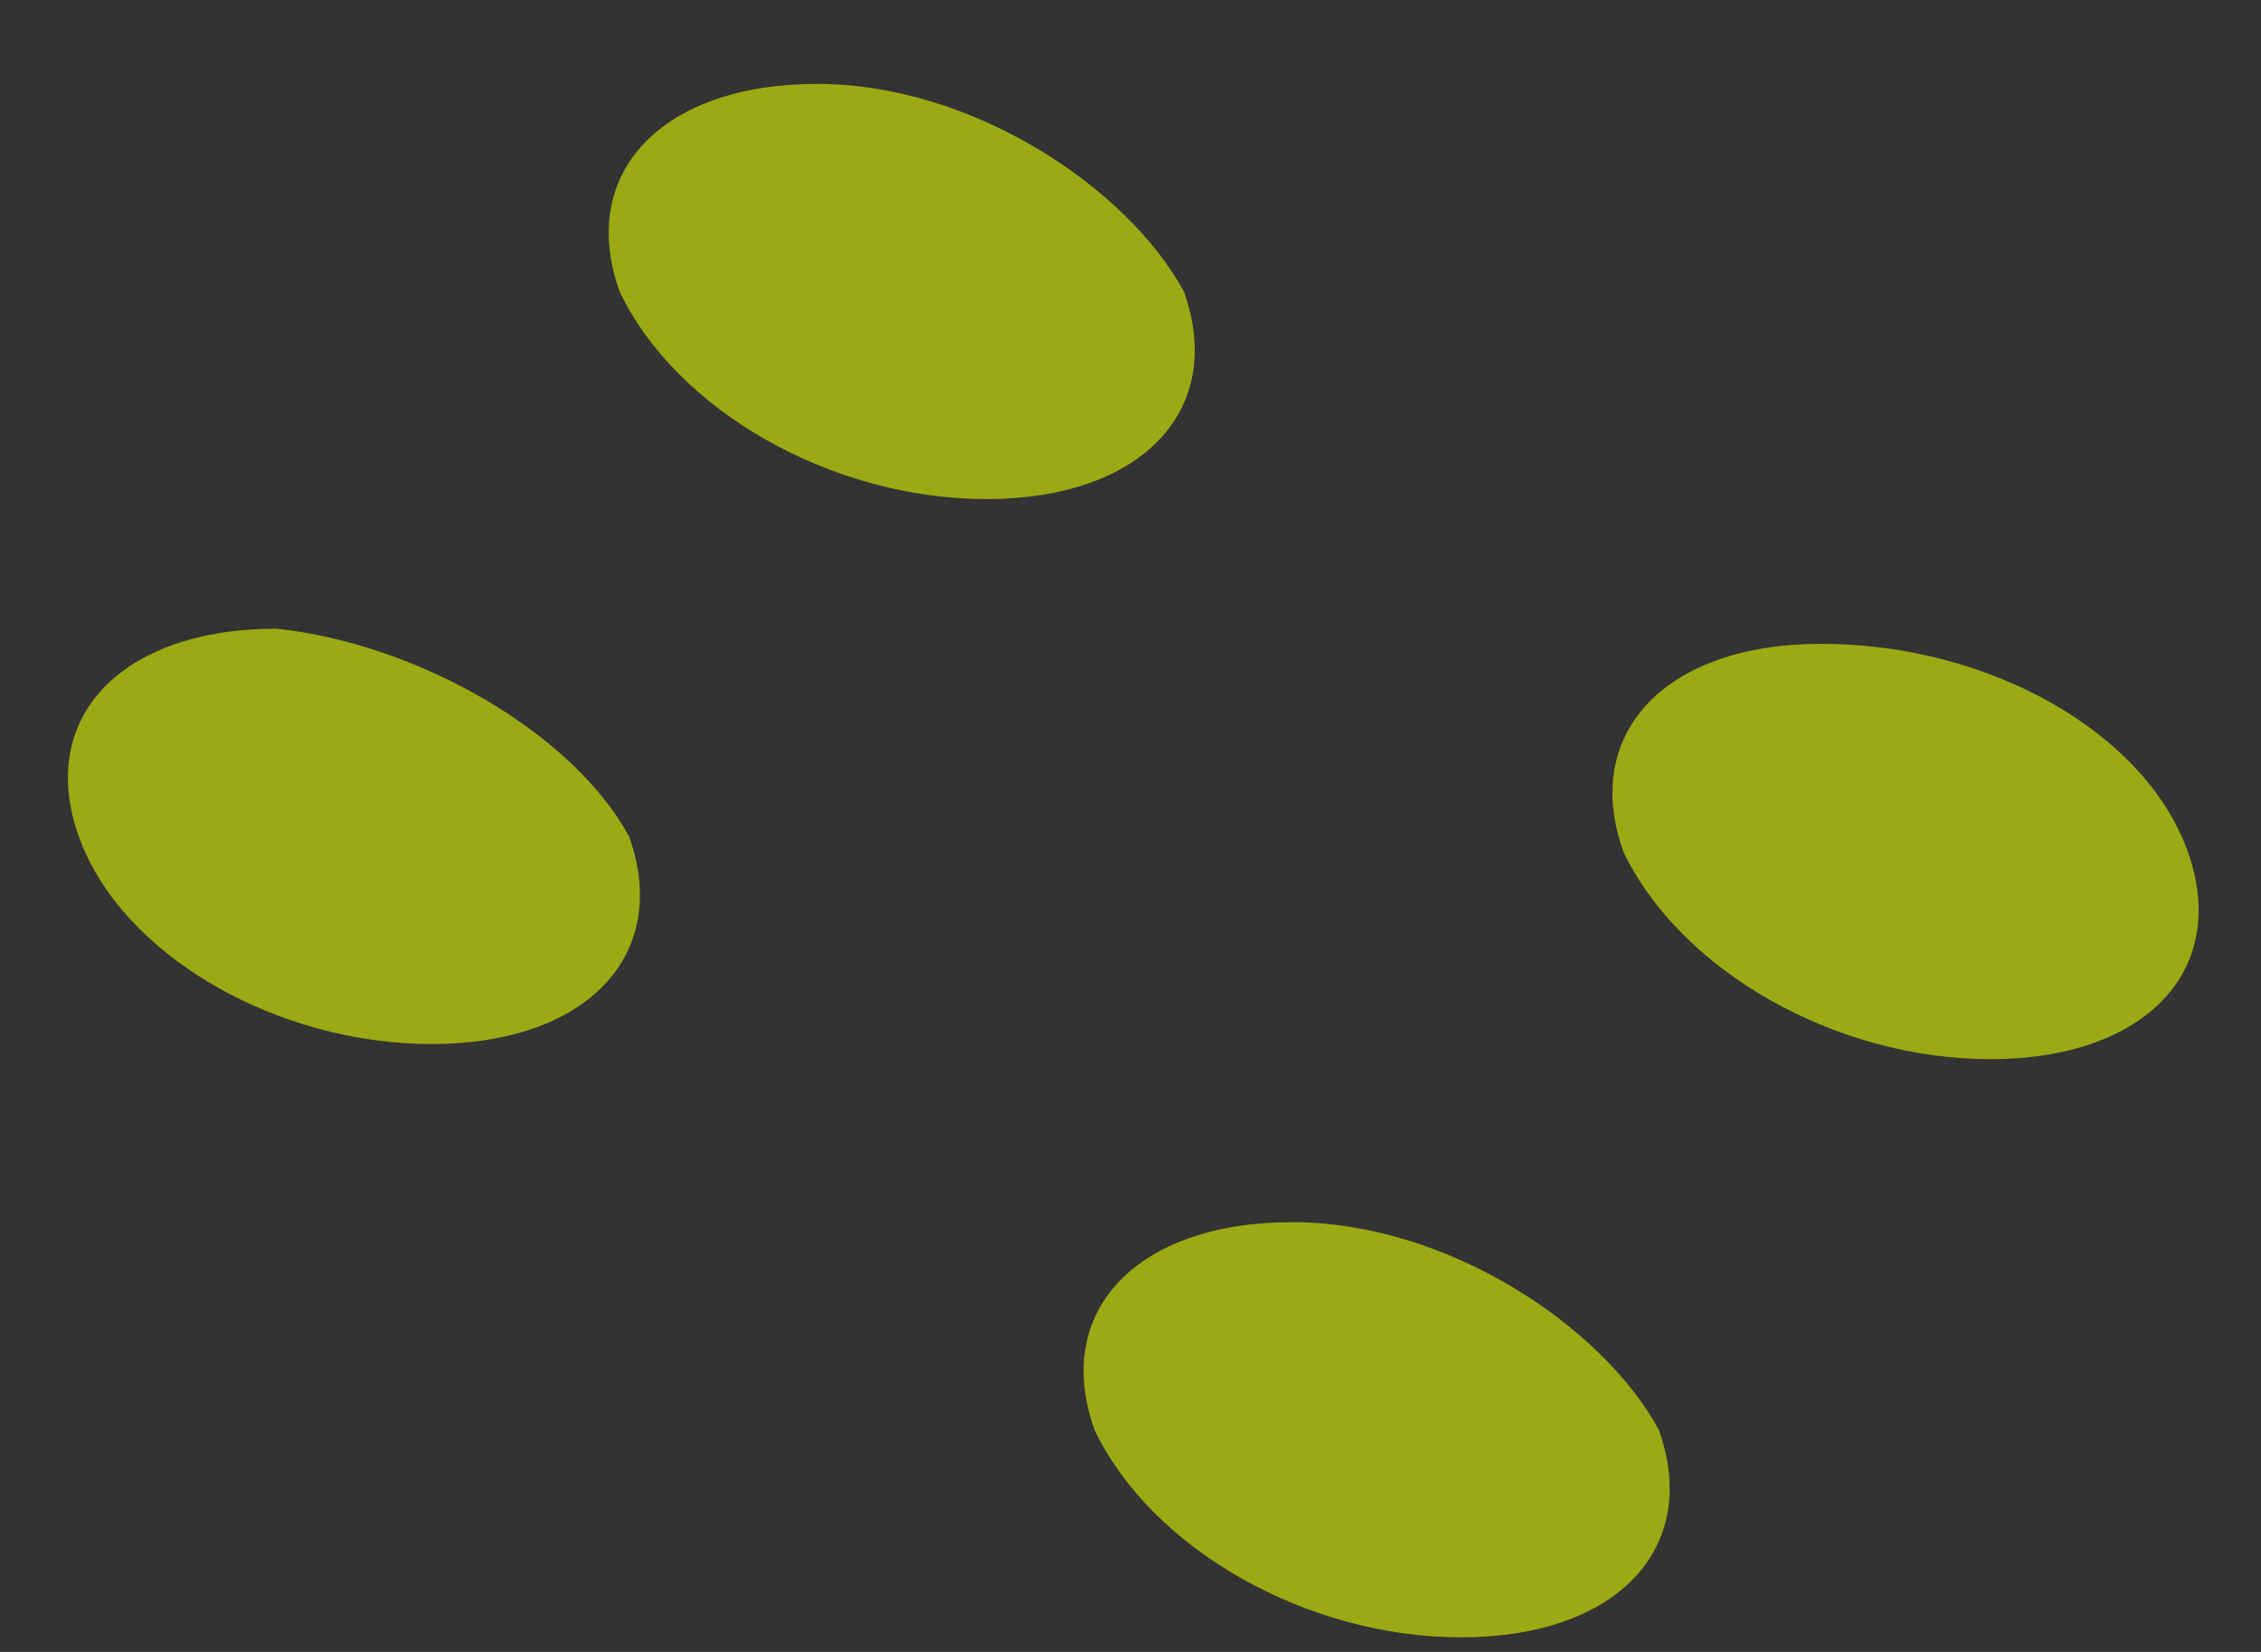 <svg width="26" height="19" fill="none" xmlns="http://www.w3.org/2000/svg"><rect width="100%" height="100%" fill="#333333" stroke="none"/><path opacity=".6" fill-rule="evenodd" clip-rule="evenodd" d="M19.075 16.445c.487 1.364-.487 2.387-2.271 2.387-1.785 0-3.569-1.023-4.218-2.387-.488-1.365.487-2.388 2.271-2.388 1.785 0 3.569 1.194 4.218 2.388zM13.614 3.353c.487 1.364-.487 2.387-2.271 2.387-1.785 0-3.569-1.023-4.218-2.387C6.638 1.988 7.612.965 9.396.965c1.785 0 3.57 1.194 4.218 2.388zM7.234 9.62c.486 1.365-.487 2.388-2.271 2.388-1.785 0-3.57-1.023-4.057-2.388-.487-1.364.487-2.389 2.272-2.389 1.622.171 3.407 1.195 4.056 2.39zM25.158 9.794c.486 1.365-.487 2.388-2.271 2.388-1.786 0-3.57-1.023-4.22-2.388-.486-1.364.487-2.389 2.272-2.389 1.947 0 3.732 1.025 4.219 2.39z" fill="#E1FA00"/></svg>